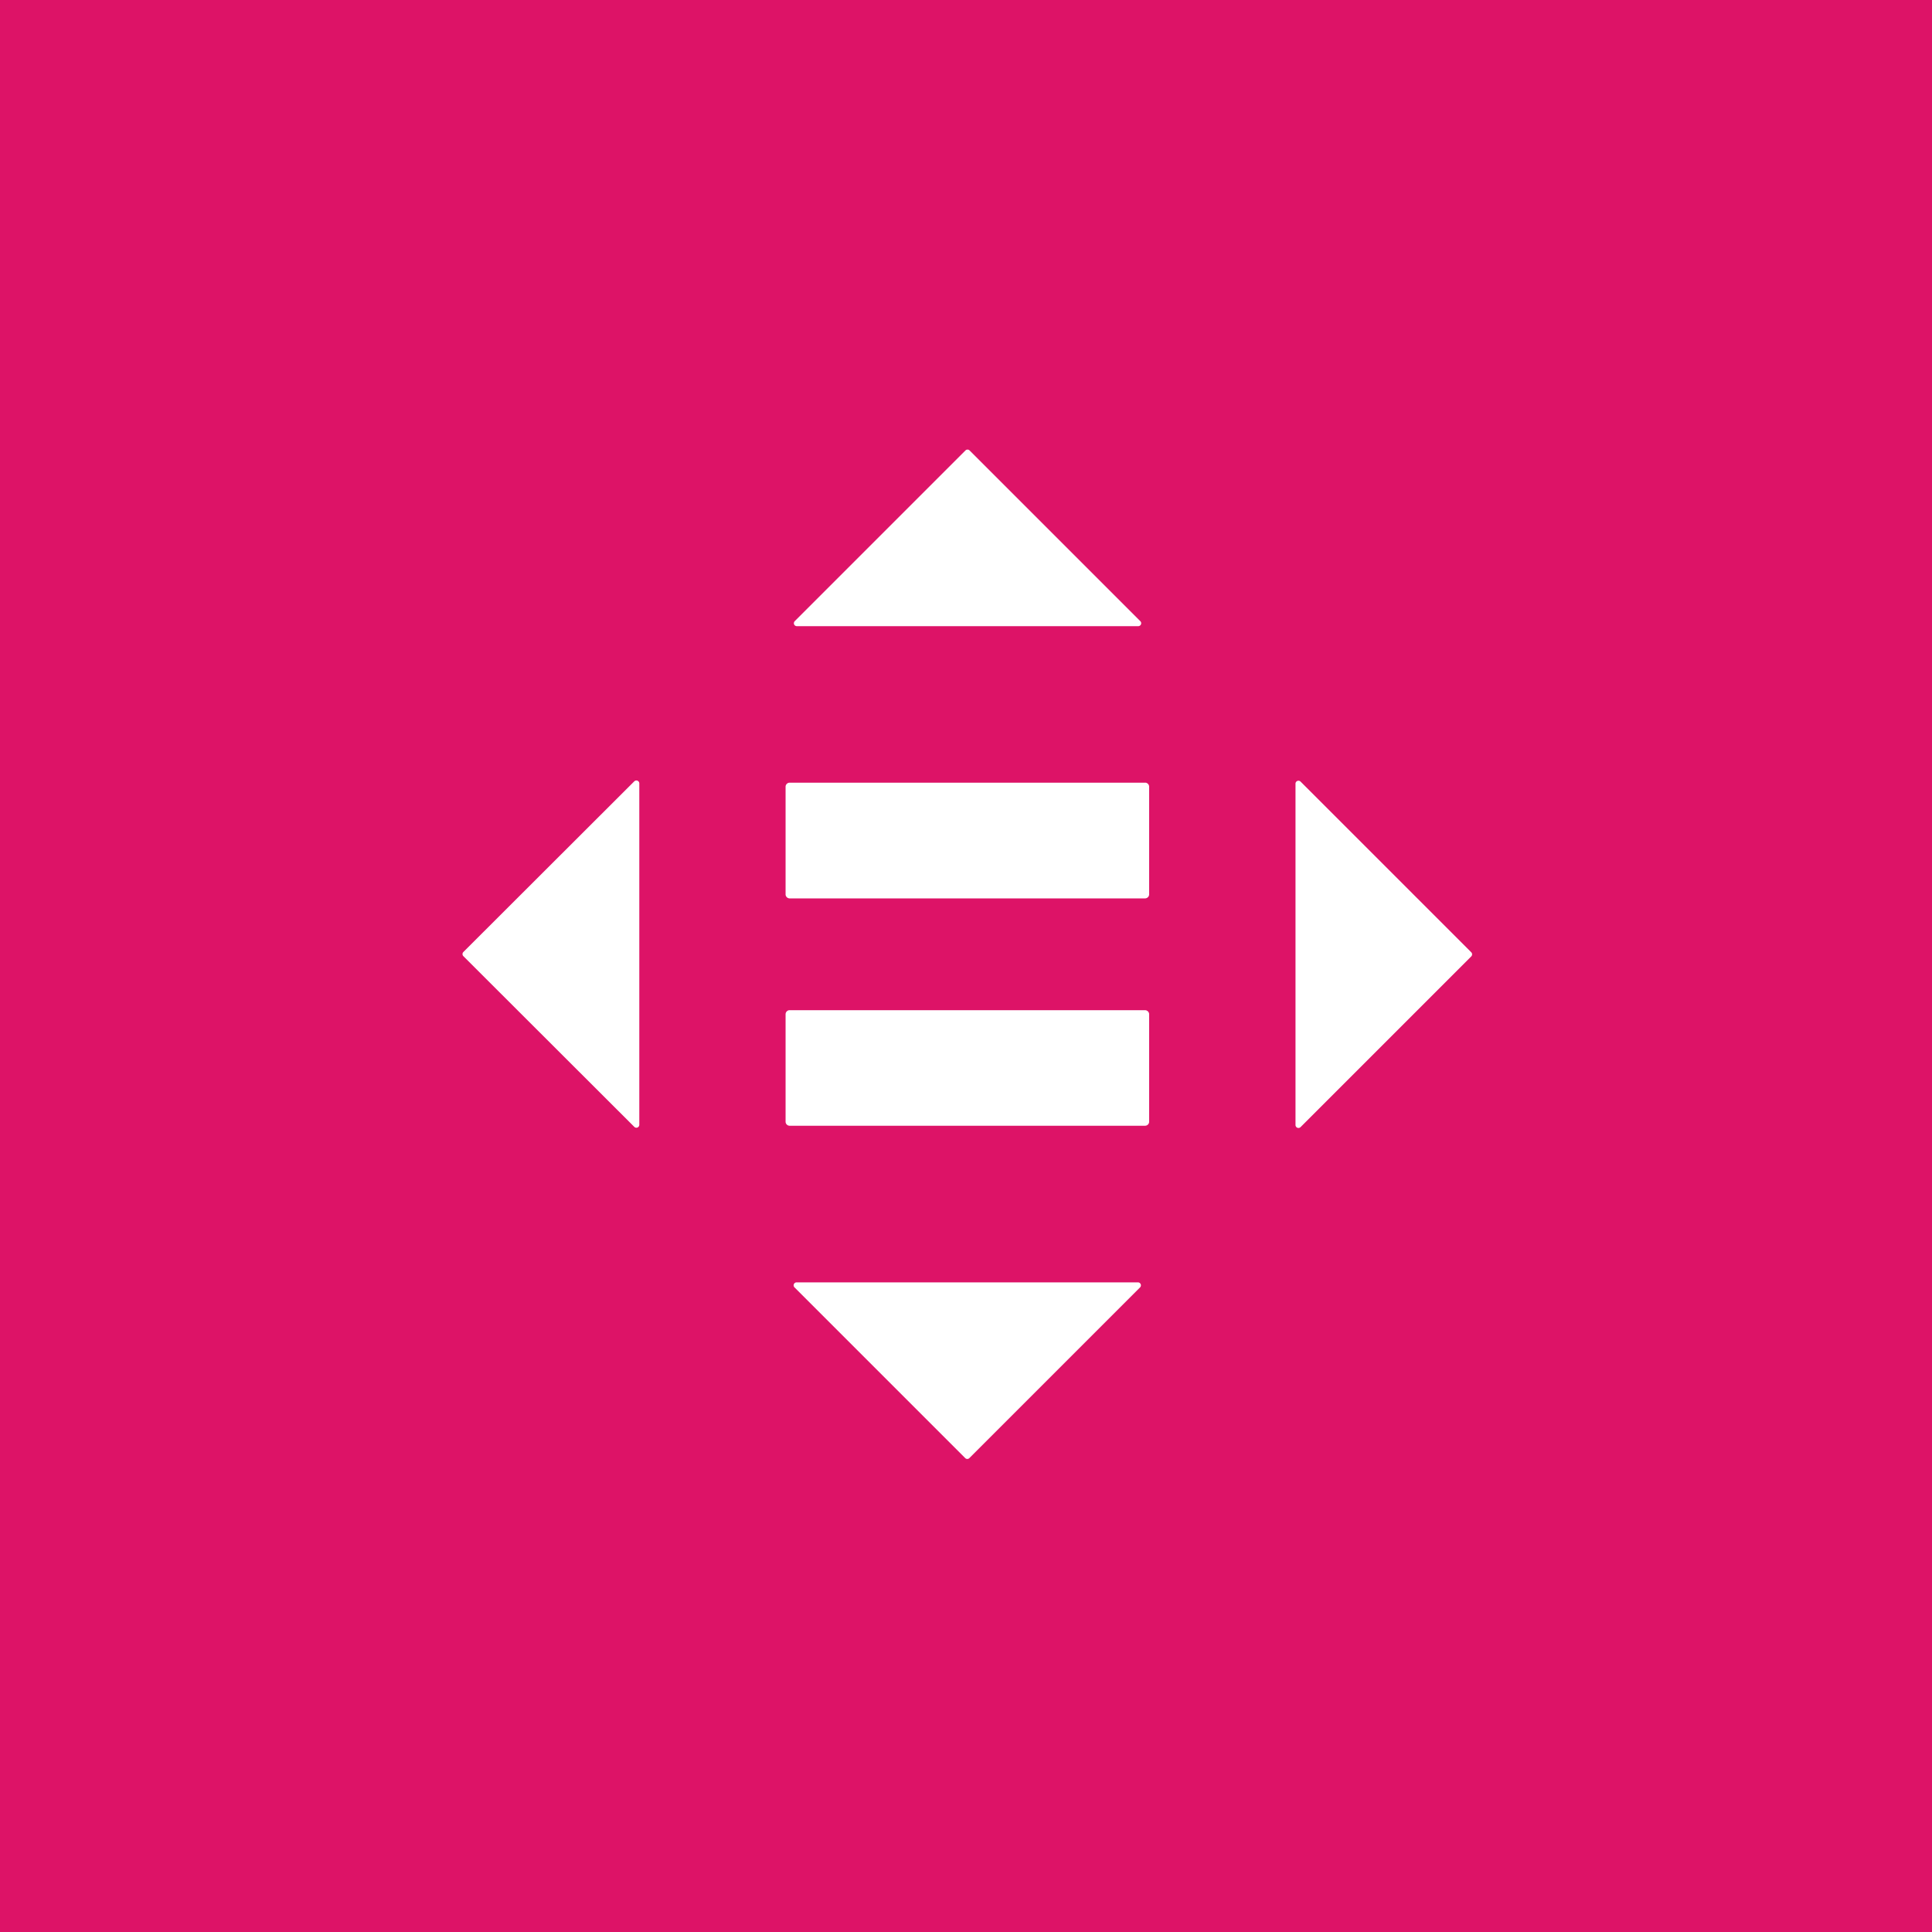 <svg xmlns="http://www.w3.org/2000/svg" width="60" height="60" viewBox="0 0 60 60">
  <rect x="0" y="0" width="60" height="60" fill="#333333" stroke="none"/>
  <g id="SDG-10" transform="translate(0.09 0.09)">
    <path id="goal_background" data-name="goal background" d="M-.09-.09h60v60h-60Z" fill="#dd1367"/>
    <g id="ENG_text_graphics" data-name="ENG text &amp; graphics">
      <path id="Caminho_2208" data-name="Caminho 2208" d="M35.477,39.282H24.427a.127.127,0,0,0-.12.134v3.323a.127.127,0,0,0,.12.132h11.05a.128.128,0,0,0,.121-.135V39.413a.128.128,0,0,0-.121-.13m0-7.066H24.427a.127.127,0,0,0-.12.134v3.323a.127.127,0,0,0,.12.136h11.05a.128.128,0,0,0,.121-.135V32.35a.128.128,0,0,0-.121-.134M35.322,27.2l-5.3-5.3a.091.091,0,0,0-.13,0l-5.3,5.3a.091.091,0,0,0,.065.156H35.258a.091.091,0,0,0,.065-.156ZM40.3,42.913l5.3-5.3a.091.091,0,0,0,0-.13l-5.3-5.3a.092.092,0,0,0-.157.065V42.848a.092.092,0,0,0,.157.065ZM24.585,47.892l5.3,5.3a.091.091,0,0,0,.13,0l5.3-5.3a.092.092,0,0,0-.065-.157H24.649a.092.092,0,0,0-.065.157ZM19.608,32.175l-5.307,5.3a.091.091,0,0,0,0,.13l5.307,5.3a.091.091,0,0,0,.156-.065V32.237a.091.091,0,0,0-.156-.061Z" transform="translate(0 -8)" fill="#fff"/>
    </g>
  </g>
</svg>
